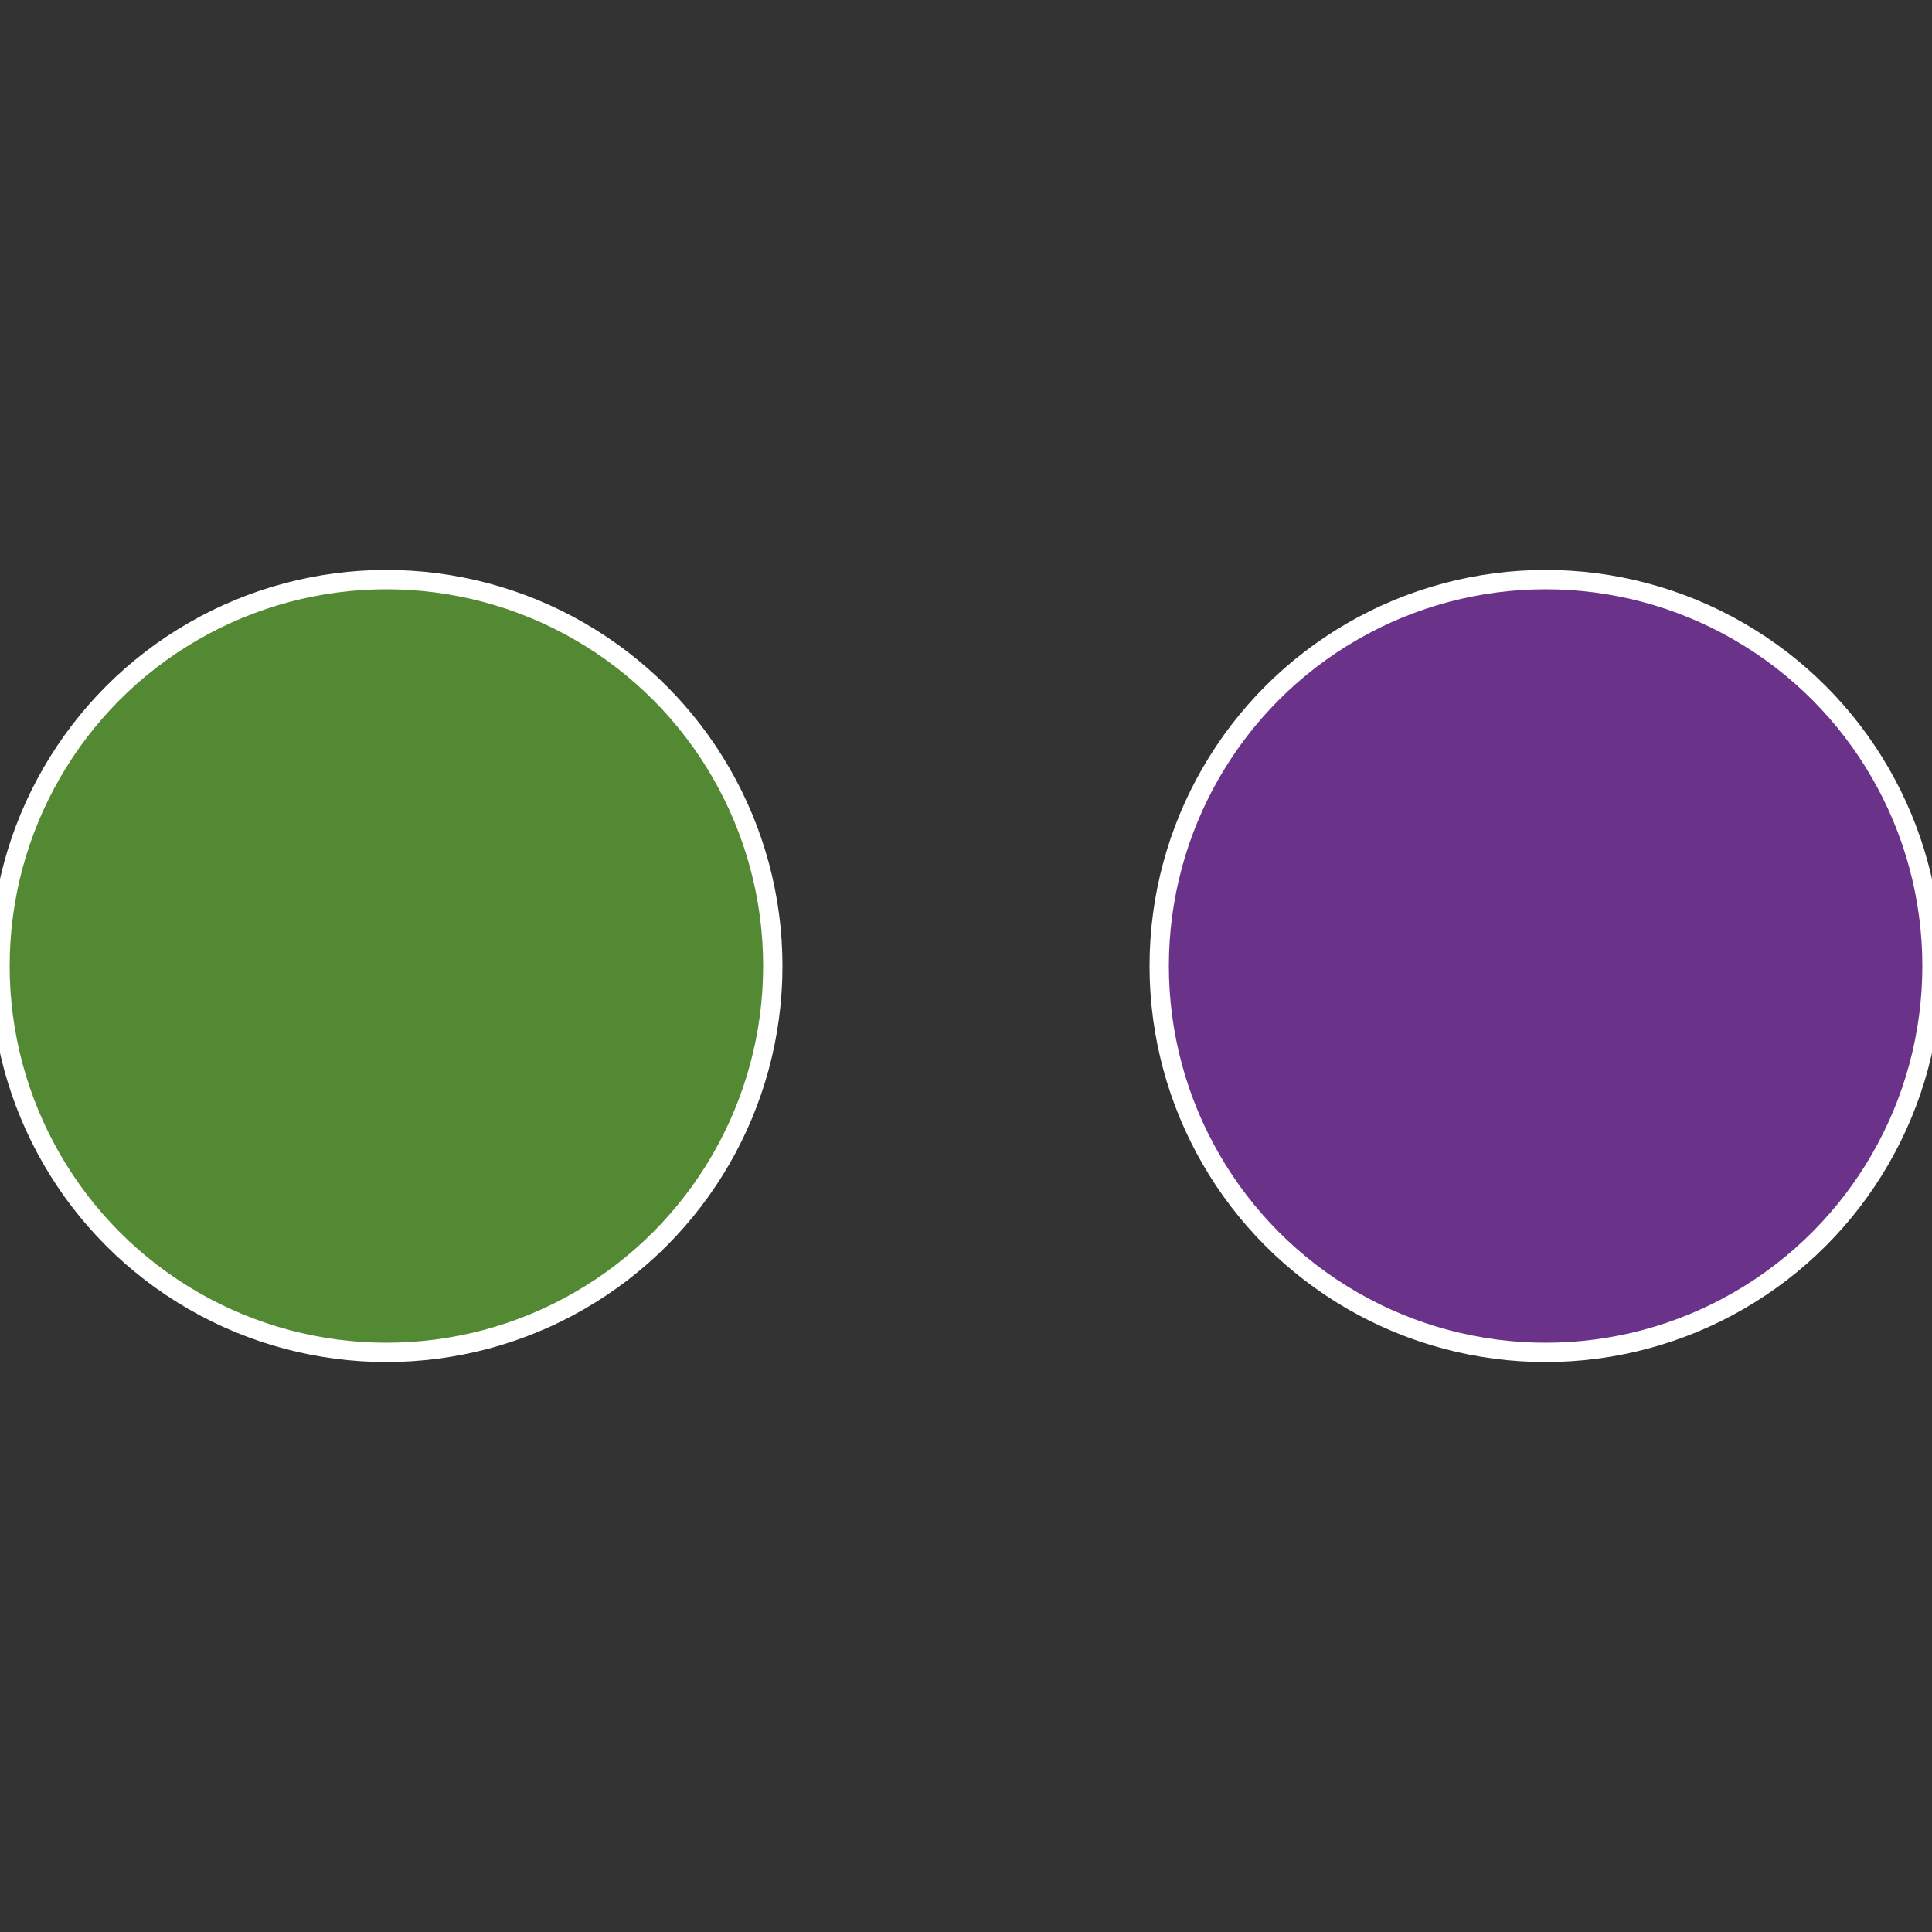 <?xml version="1.0" standalone="no"?>
<svg width="500" height="500" viewBox="-1 -1 2 2" xmlns="http://www.w3.org/2000/svg">
 
                <rect x="-1" y="-1" width="2" height="2" fill="#333333" stroke="none"/>
 
                <circle cx="0.6" cy="0" r="0.4" fill="#6a3389" stroke="#fff" stroke-width="1%" />
             
                <circle cx="-0.6" cy="7.3478807948841E-17" r="0.4" fill="#538933" stroke="#fff" stroke-width="1%" />
            </svg>

